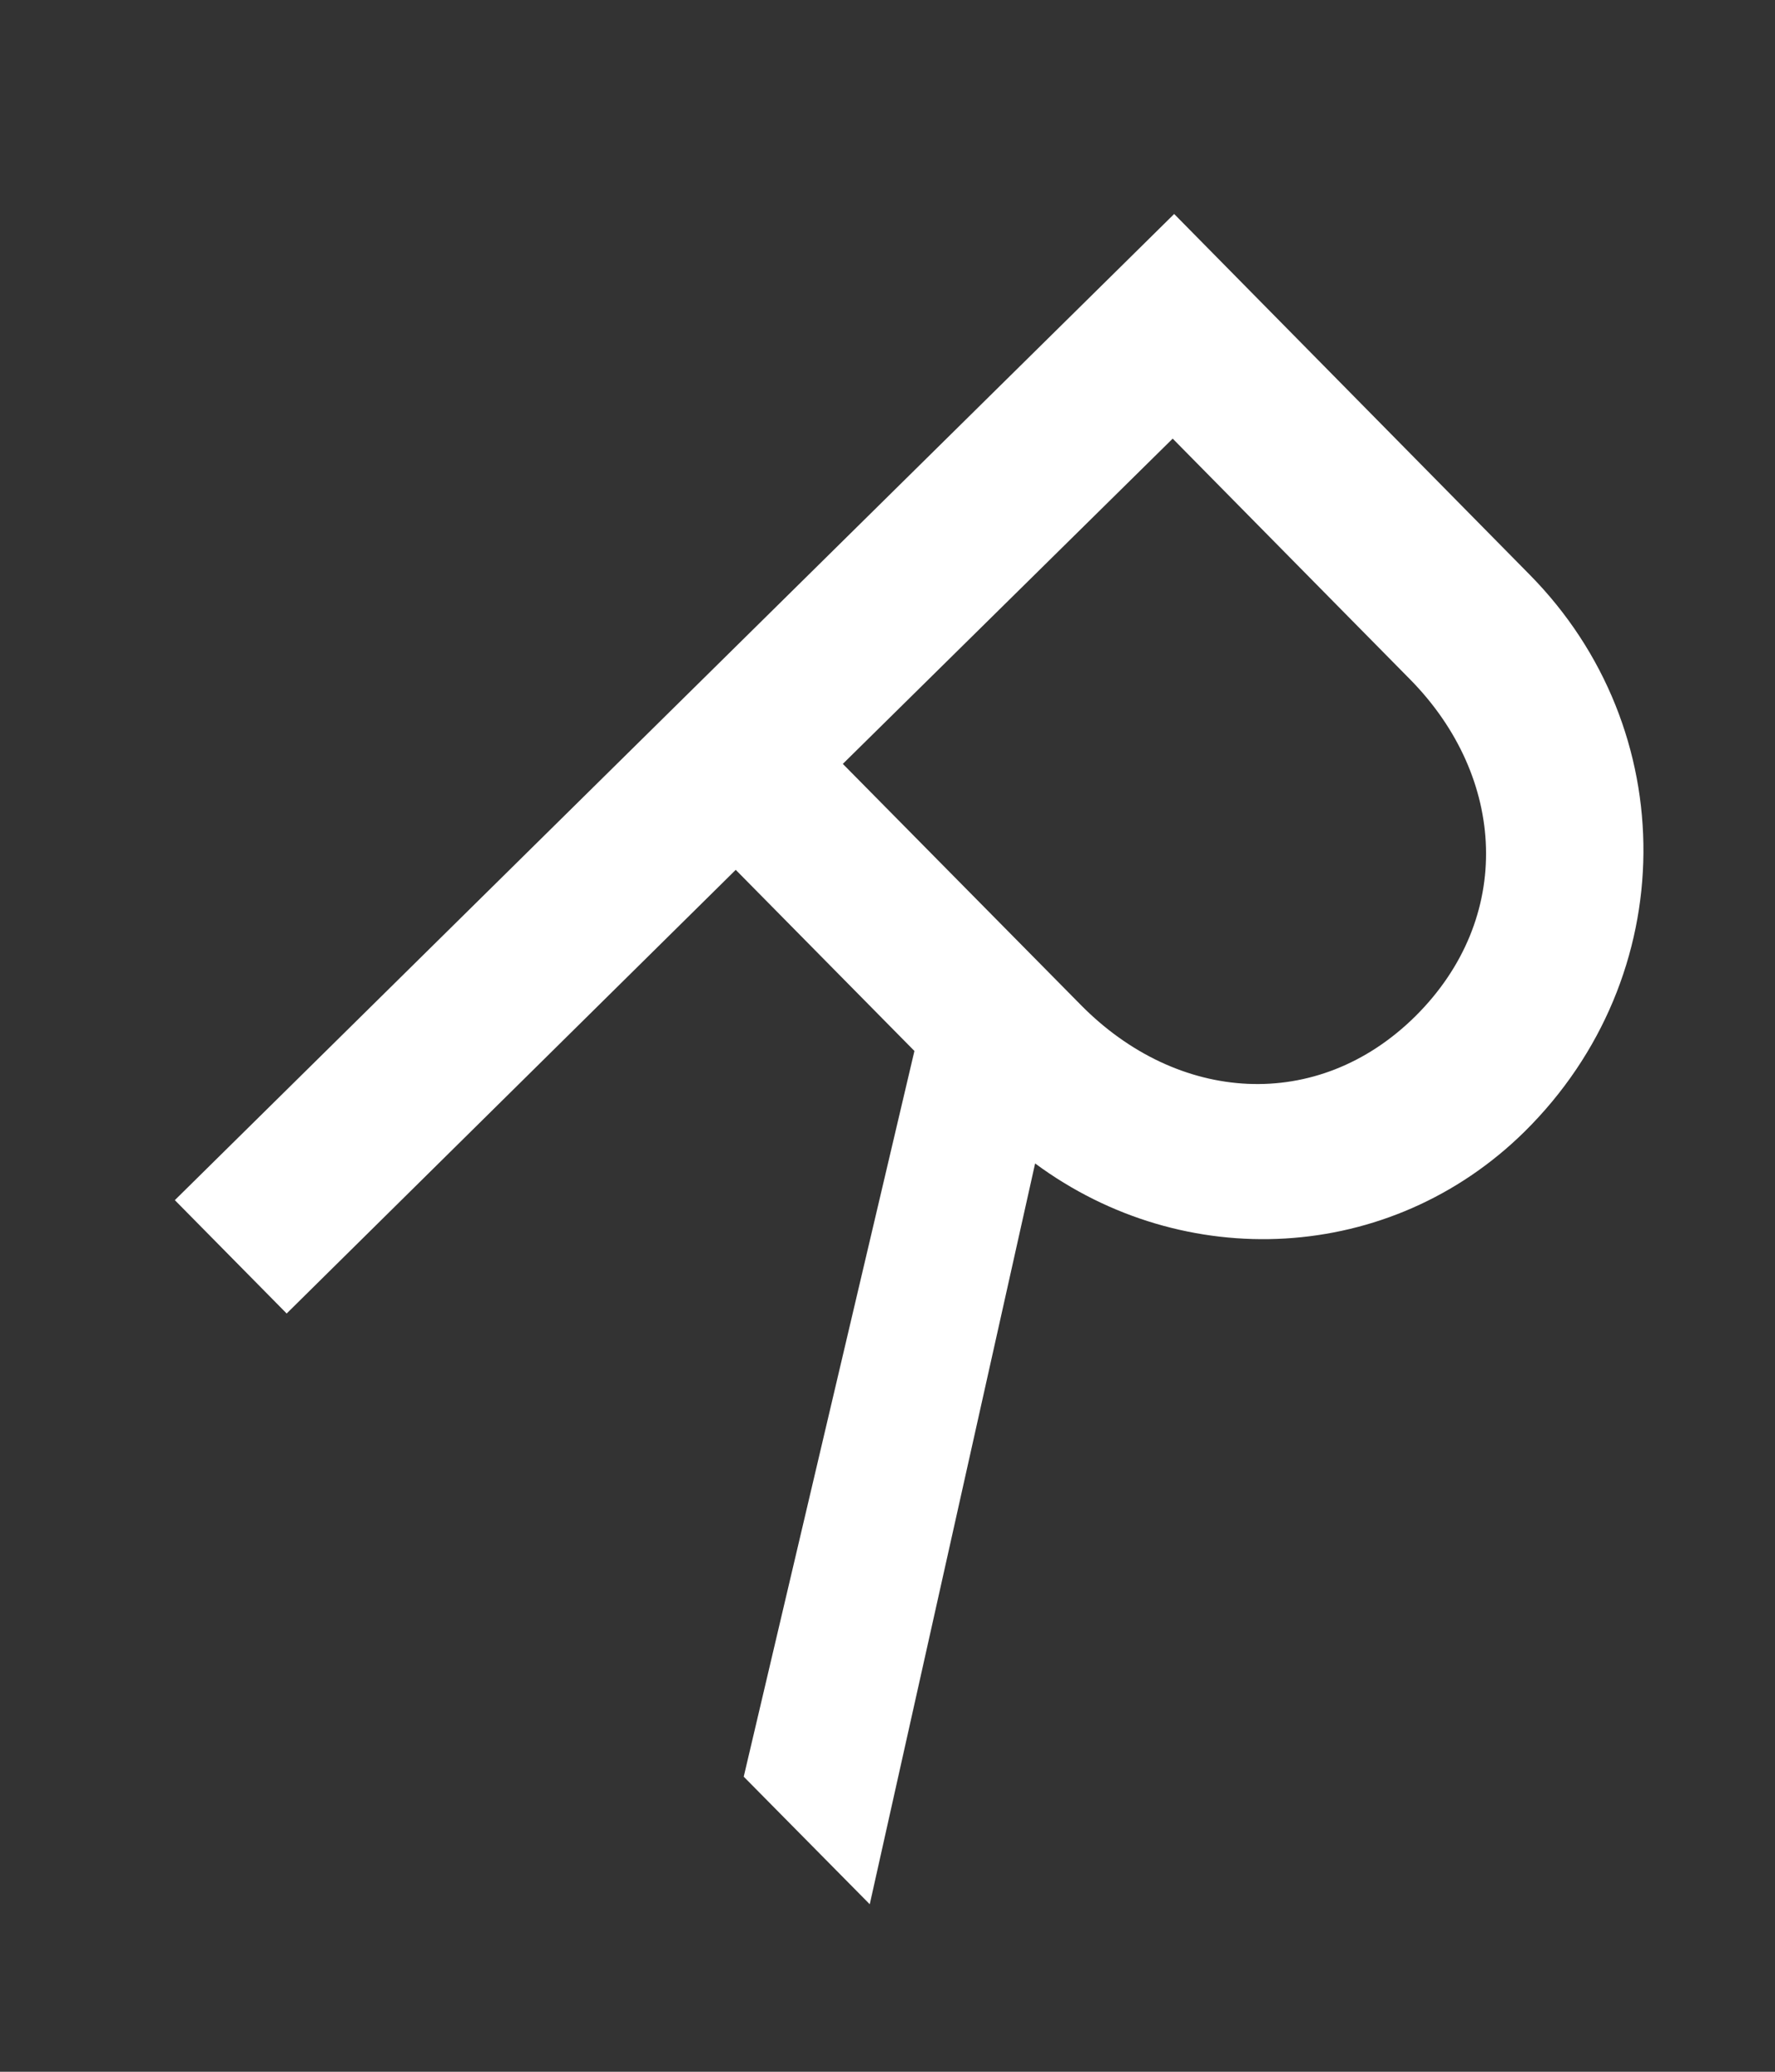 <svg width="6" height="7" viewBox="0 0 6 7" fill="none" xmlns="http://www.w3.org/2000/svg">
<rect x="0" y="0" width="6" height="7" fill="#333333" stroke="none"/>
<path d="M3.653 3.395C3.981 3.728 4.453 3.761 4.784 3.434C5.119 3.102 5.092 2.626 4.767 2.296L3.964 1.482L2.849 2.581L3.653 3.395ZM2.94 6.434L2.514 6.003L3.091 3.551L2.487 2.939L0.969 4.438L0.591 4.055L3.969 0.723L5.17 1.941C5.688 2.465 5.685 3.299 5.153 3.824C4.699 4.271 4.002 4.303 3.499 3.931L2.94 6.434Z" fill="white"/>
</svg>
